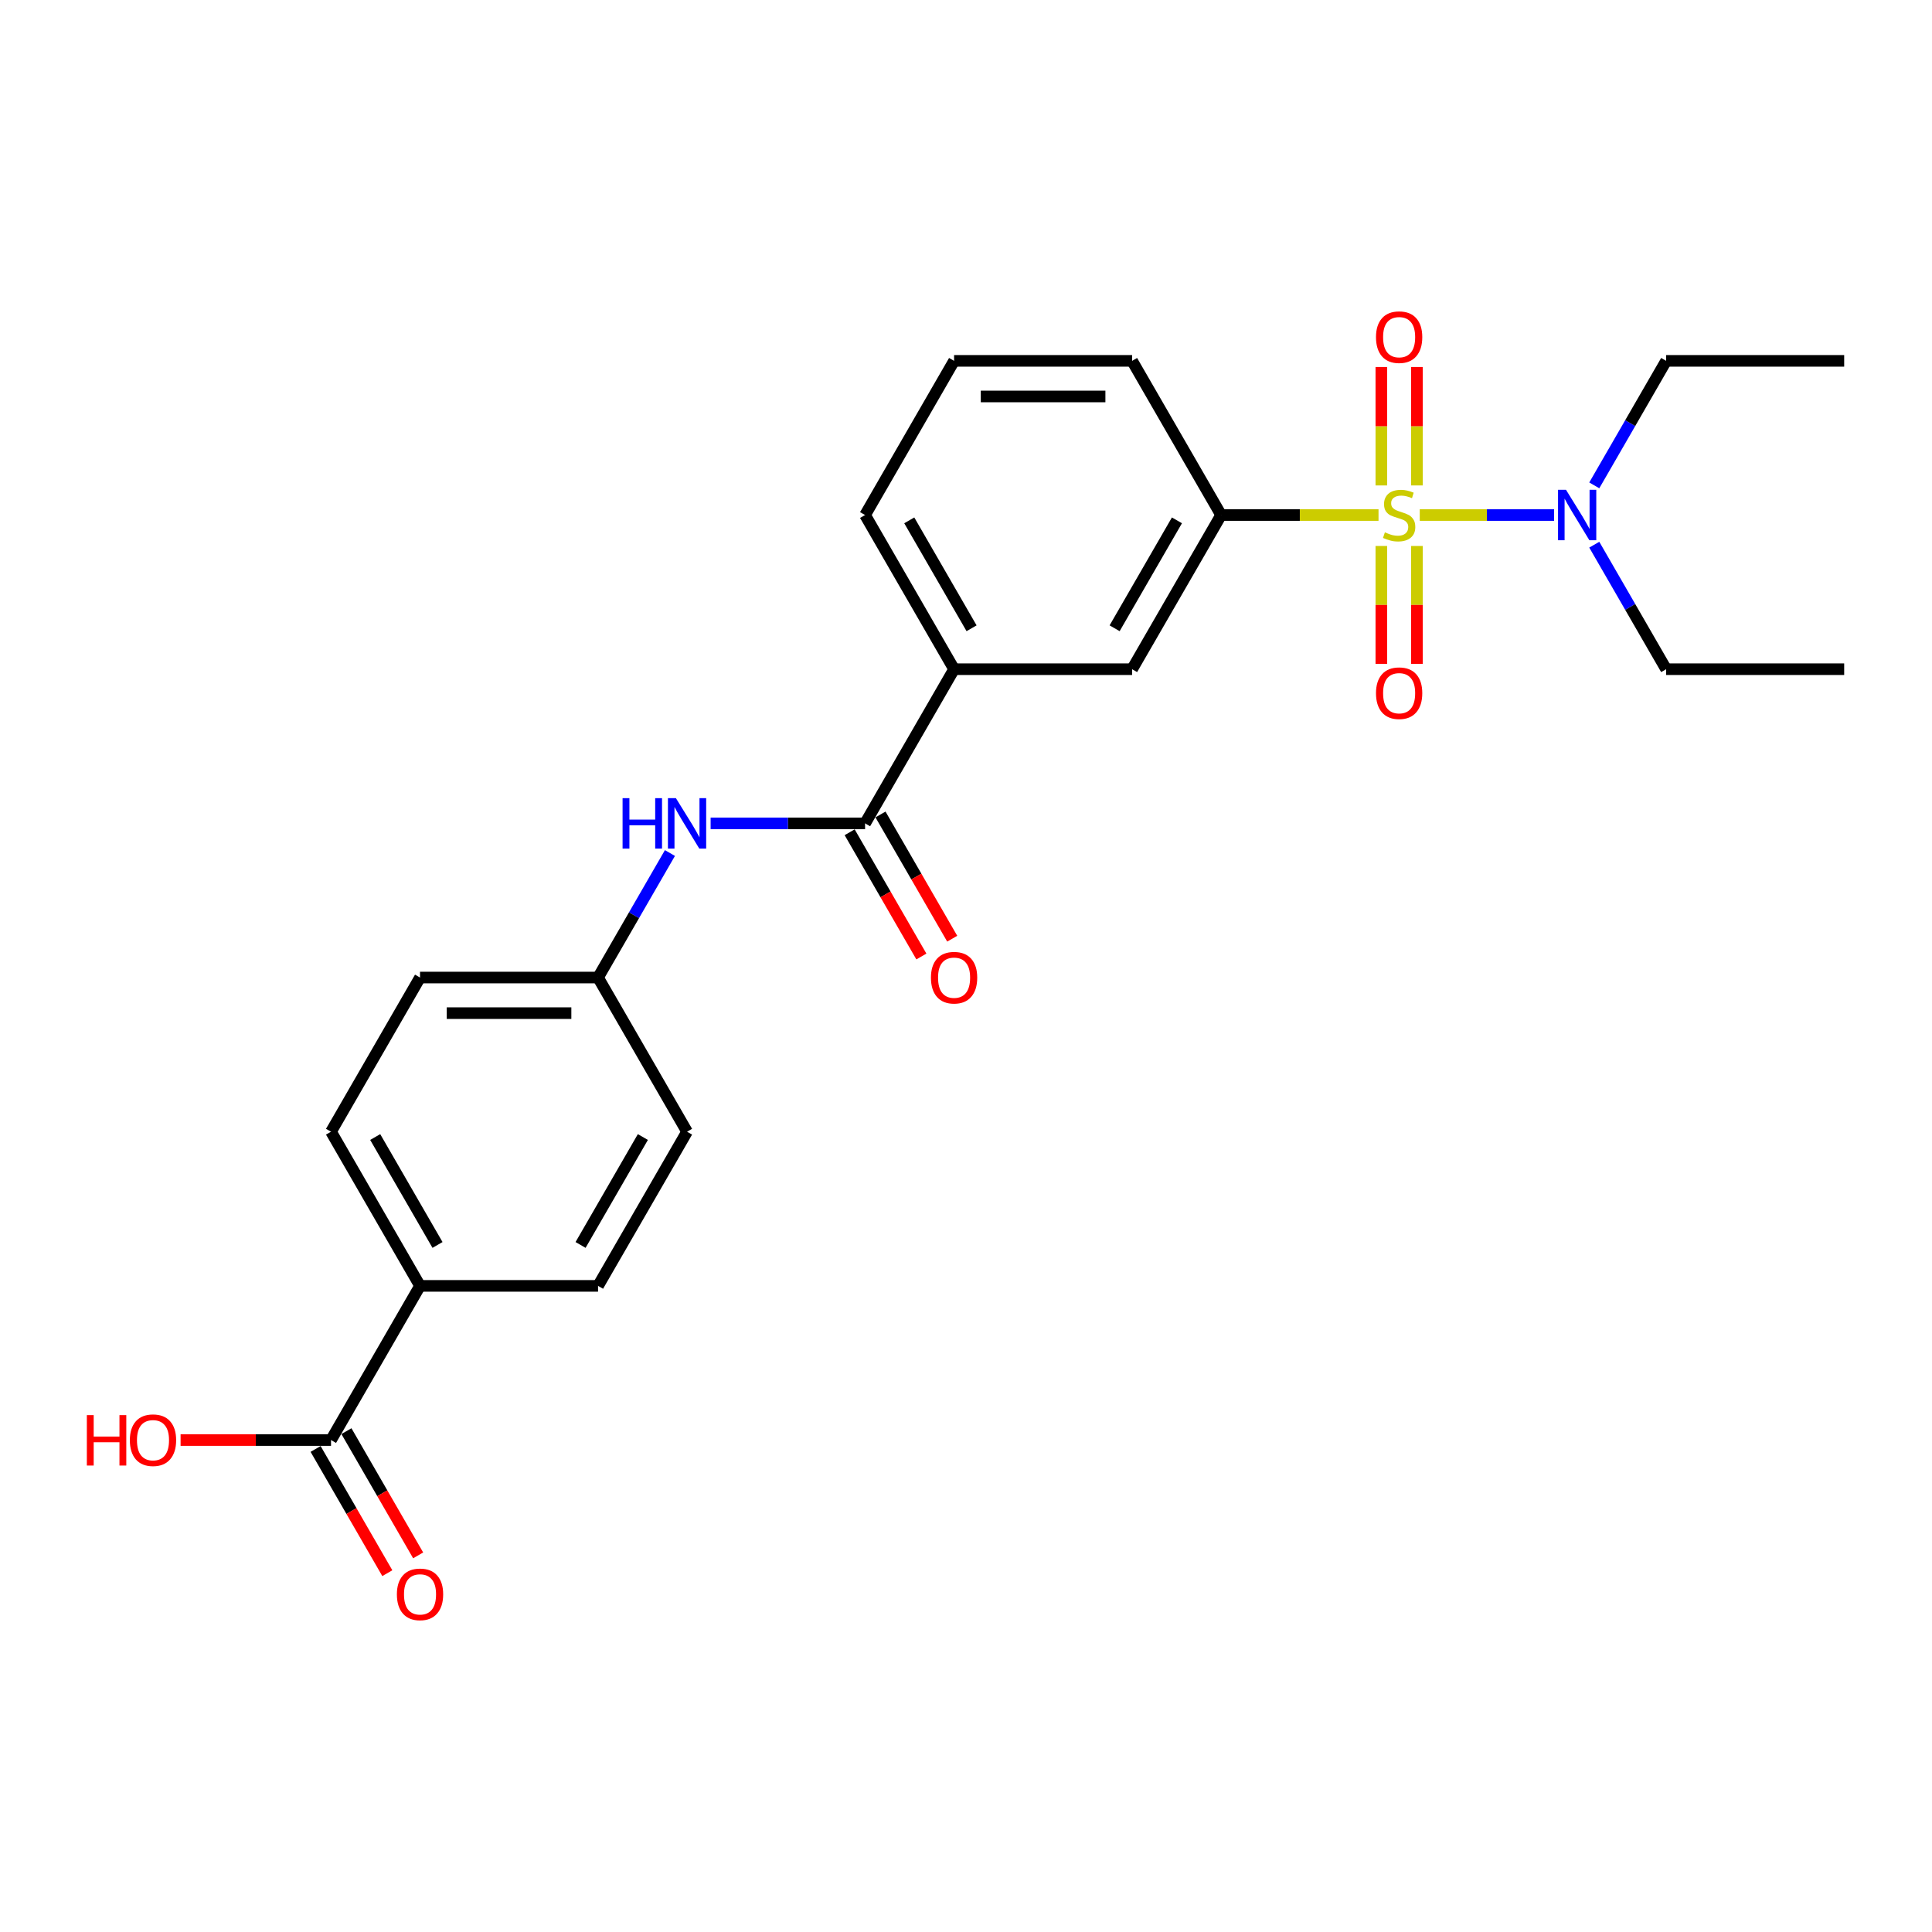 <?xml version='1.0' encoding='iso-8859-1'?>
<svg version='1.1' baseProfile='full'
              xmlns='http://www.w3.org/2000/svg'
                      xmlns:rdkit='http://www.rdkit.org/xml'
                      xmlns:xlink='http://www.w3.org/1999/xlink'
                  xml:space='preserve'
width='1000px' height='1000px' viewBox='0 0 1000 1000'>
<!-- END OF HEADER -->
<rect style='opacity:1.0;fill:#FFFFFF;stroke:none' width='1000' height='1000' x='0' y='0'> </rect>
<path class='bond-0' d='M 713.519,266.579 L 672.783,266.579' style='fill:none;fill-rule:evenodd;stroke:#CCCC00;stroke-width:6px;stroke-linecap:butt;stroke-linejoin:miter;stroke-opacity:1' />
<path class='bond-0' d='M 672.783,266.579 L 632.047,266.579' style='fill:none;fill-rule:evenodd;stroke:#000000;stroke-width:6px;stroke-linecap:butt;stroke-linejoin:miter;stroke-opacity:1' />
<path class='bond-2' d='M 734.859,266.579 L 769.629,266.579' style='fill:none;fill-rule:evenodd;stroke:#CCCC00;stroke-width:6px;stroke-linecap:butt;stroke-linejoin:miter;stroke-opacity:1' />
<path class='bond-2' d='M 769.629,266.579 L 804.399,266.579' style='fill:none;fill-rule:evenodd;stroke:#0000FF;stroke-width:6px;stroke-linecap:butt;stroke-linejoin:miter;stroke-opacity:1' />
<path class='bond-7' d='M 714.975,282.594 L 714.975,313.109' style='fill:none;fill-rule:evenodd;stroke:#CCCC00;stroke-width:6px;stroke-linecap:butt;stroke-linejoin:miter;stroke-opacity:1' />
<path class='bond-7' d='M 714.975,313.109 L 714.975,343.624' style='fill:none;fill-rule:evenodd;stroke:#FF0000;stroke-width:6px;stroke-linecap:butt;stroke-linejoin:miter;stroke-opacity:1' />
<path class='bond-7' d='M 733.403,282.594 L 733.403,313.109' style='fill:none;fill-rule:evenodd;stroke:#CCCC00;stroke-width:6px;stroke-linecap:butt;stroke-linejoin:miter;stroke-opacity:1' />
<path class='bond-7' d='M 733.403,313.109 L 733.403,343.624' style='fill:none;fill-rule:evenodd;stroke:#FF0000;stroke-width:6px;stroke-linecap:butt;stroke-linejoin:miter;stroke-opacity:1' />
<path class='bond-8' d='M 733.403,251.265 L 733.403,220.612' style='fill:none;fill-rule:evenodd;stroke:#CCCC00;stroke-width:6px;stroke-linecap:butt;stroke-linejoin:miter;stroke-opacity:1' />
<path class='bond-8' d='M 733.403,220.612 L 733.403,189.958' style='fill:none;fill-rule:evenodd;stroke:#FF0000;stroke-width:6px;stroke-linecap:butt;stroke-linejoin:miter;stroke-opacity:1' />
<path class='bond-8' d='M 714.975,251.265 L 714.975,220.612' style='fill:none;fill-rule:evenodd;stroke:#CCCC00;stroke-width:6px;stroke-linecap:butt;stroke-linejoin:miter;stroke-opacity:1' />
<path class='bond-8' d='M 714.975,220.612 L 714.975,189.958' style='fill:none;fill-rule:evenodd;stroke:#FF0000;stroke-width:6px;stroke-linecap:butt;stroke-linejoin:miter;stroke-opacity:1' />
<path class='bond-6' d='M 632.047,266.579 L 585.975,346.377' style='fill:none;fill-rule:evenodd;stroke:#000000;stroke-width:6px;stroke-linecap:butt;stroke-linejoin:miter;stroke-opacity:1' />
<path class='bond-6' d='M 609.176,269.335 L 576.926,325.193' style='fill:none;fill-rule:evenodd;stroke:#000000;stroke-width:6px;stroke-linecap:butt;stroke-linejoin:miter;stroke-opacity:1' />
<path class='bond-18' d='M 632.047,266.579 L 585.975,186.782' style='fill:none;fill-rule:evenodd;stroke:#000000;stroke-width:6px;stroke-linecap:butt;stroke-linejoin:miter;stroke-opacity:1' />
<path class='bond-1' d='M 447.762,426.175 L 493.833,346.377' style='fill:none;fill-rule:evenodd;stroke:#000000;stroke-width:6px;stroke-linecap:butt;stroke-linejoin:miter;stroke-opacity:1' />
<path class='bond-3' d='M 447.762,426.175 L 407.79,426.175' style='fill:none;fill-rule:evenodd;stroke:#000000;stroke-width:6px;stroke-linecap:butt;stroke-linejoin:miter;stroke-opacity:1' />
<path class='bond-3' d='M 407.79,426.175 L 367.819,426.175' style='fill:none;fill-rule:evenodd;stroke:#0000FF;stroke-width:6px;stroke-linecap:butt;stroke-linejoin:miter;stroke-opacity:1' />
<path class='bond-10' d='M 439.782,430.782 L 458.343,462.932' style='fill:none;fill-rule:evenodd;stroke:#000000;stroke-width:6px;stroke-linecap:butt;stroke-linejoin:miter;stroke-opacity:1' />
<path class='bond-10' d='M 458.343,462.932 L 476.905,495.081' style='fill:none;fill-rule:evenodd;stroke:#FF0000;stroke-width:6px;stroke-linecap:butt;stroke-linejoin:miter;stroke-opacity:1' />
<path class='bond-10' d='M 455.741,421.568 L 474.303,453.717' style='fill:none;fill-rule:evenodd;stroke:#000000;stroke-width:6px;stroke-linecap:butt;stroke-linejoin:miter;stroke-opacity:1' />
<path class='bond-10' d='M 474.303,453.717 L 492.865,485.867' style='fill:none;fill-rule:evenodd;stroke:#FF0000;stroke-width:6px;stroke-linecap:butt;stroke-linejoin:miter;stroke-opacity:1' />
<path class='bond-21' d='M 825.195,251.228 L 843.799,219.005' style='fill:none;fill-rule:evenodd;stroke:#0000FF;stroke-width:6px;stroke-linecap:butt;stroke-linejoin:miter;stroke-opacity:1' />
<path class='bond-21' d='M 843.799,219.005 L 862.403,186.782' style='fill:none;fill-rule:evenodd;stroke:#000000;stroke-width:6px;stroke-linecap:butt;stroke-linejoin:miter;stroke-opacity:1' />
<path class='bond-22' d='M 825.195,281.93 L 843.799,314.154' style='fill:none;fill-rule:evenodd;stroke:#0000FF;stroke-width:6px;stroke-linecap:butt;stroke-linejoin:miter;stroke-opacity:1' />
<path class='bond-22' d='M 843.799,314.154 L 862.403,346.377' style='fill:none;fill-rule:evenodd;stroke:#000000;stroke-width:6px;stroke-linecap:butt;stroke-linejoin:miter;stroke-opacity:1' />
<path class='bond-12' d='M 346.756,441.526 L 328.152,473.749' style='fill:none;fill-rule:evenodd;stroke:#0000FF;stroke-width:6px;stroke-linecap:butt;stroke-linejoin:miter;stroke-opacity:1' />
<path class='bond-12' d='M 328.152,473.749 L 309.548,505.973' style='fill:none;fill-rule:evenodd;stroke:#000000;stroke-width:6px;stroke-linecap:butt;stroke-linejoin:miter;stroke-opacity:1' />
<path class='bond-4' d='M 171.334,745.366 L 217.405,665.568' style='fill:none;fill-rule:evenodd;stroke:#000000;stroke-width:6px;stroke-linecap:butt;stroke-linejoin:miter;stroke-opacity:1' />
<path class='bond-11' d='M 163.354,749.973 L 181.916,782.123' style='fill:none;fill-rule:evenodd;stroke:#000000;stroke-width:6px;stroke-linecap:butt;stroke-linejoin:miter;stroke-opacity:1' />
<path class='bond-11' d='M 181.916,782.123 L 200.477,814.272' style='fill:none;fill-rule:evenodd;stroke:#FF0000;stroke-width:6px;stroke-linecap:butt;stroke-linejoin:miter;stroke-opacity:1' />
<path class='bond-11' d='M 179.314,740.759 L 197.875,772.909' style='fill:none;fill-rule:evenodd;stroke:#000000;stroke-width:6px;stroke-linecap:butt;stroke-linejoin:miter;stroke-opacity:1' />
<path class='bond-11' d='M 197.875,772.909 L 216.437,805.058' style='fill:none;fill-rule:evenodd;stroke:#FF0000;stroke-width:6px;stroke-linecap:butt;stroke-linejoin:miter;stroke-opacity:1' />
<path class='bond-15' d='M 171.334,745.366 L 132.404,745.366' style='fill:none;fill-rule:evenodd;stroke:#000000;stroke-width:6px;stroke-linecap:butt;stroke-linejoin:miter;stroke-opacity:1' />
<path class='bond-15' d='M 132.404,745.366 L 93.474,745.366' style='fill:none;fill-rule:evenodd;stroke:#FF0000;stroke-width:6px;stroke-linecap:butt;stroke-linejoin:miter;stroke-opacity:1' />
<path class='bond-5' d='M 493.833,346.377 L 585.975,346.377' style='fill:none;fill-rule:evenodd;stroke:#000000;stroke-width:6px;stroke-linecap:butt;stroke-linejoin:miter;stroke-opacity:1' />
<path class='bond-25' d='M 493.833,346.377 L 447.762,266.579' style='fill:none;fill-rule:evenodd;stroke:#000000;stroke-width:6px;stroke-linecap:butt;stroke-linejoin:miter;stroke-opacity:1' />
<path class='bond-25' d='M 502.882,325.193 L 470.632,269.335' style='fill:none;fill-rule:evenodd;stroke:#000000;stroke-width:6px;stroke-linecap:butt;stroke-linejoin:miter;stroke-opacity:1' />
<path class='bond-9' d='M 217.405,665.568 L 171.334,585.77' style='fill:none;fill-rule:evenodd;stroke:#000000;stroke-width:6px;stroke-linecap:butt;stroke-linejoin:miter;stroke-opacity:1' />
<path class='bond-9' d='M 226.454,644.384 L 194.204,588.526' style='fill:none;fill-rule:evenodd;stroke:#000000;stroke-width:6px;stroke-linecap:butt;stroke-linejoin:miter;stroke-opacity:1' />
<path class='bond-26' d='M 217.405,665.568 L 309.548,665.568' style='fill:none;fill-rule:evenodd;stroke:#000000;stroke-width:6px;stroke-linecap:butt;stroke-linejoin:miter;stroke-opacity:1' />
<path class='bond-16' d='M 309.548,505.973 L 355.619,585.77' style='fill:none;fill-rule:evenodd;stroke:#000000;stroke-width:6px;stroke-linecap:butt;stroke-linejoin:miter;stroke-opacity:1' />
<path class='bond-17' d='M 309.548,505.973 L 217.405,505.973' style='fill:none;fill-rule:evenodd;stroke:#000000;stroke-width:6px;stroke-linecap:butt;stroke-linejoin:miter;stroke-opacity:1' />
<path class='bond-17' d='M 295.726,524.401 L 231.227,524.401' style='fill:none;fill-rule:evenodd;stroke:#000000;stroke-width:6px;stroke-linecap:butt;stroke-linejoin:miter;stroke-opacity:1' />
<path class='bond-13' d='M 309.548,665.568 L 355.619,585.77' style='fill:none;fill-rule:evenodd;stroke:#000000;stroke-width:6px;stroke-linecap:butt;stroke-linejoin:miter;stroke-opacity:1' />
<path class='bond-13' d='M 300.499,644.384 L 332.749,588.526' style='fill:none;fill-rule:evenodd;stroke:#000000;stroke-width:6px;stroke-linecap:butt;stroke-linejoin:miter;stroke-opacity:1' />
<path class='bond-14' d='M 171.334,585.77 L 217.405,505.973' style='fill:none;fill-rule:evenodd;stroke:#000000;stroke-width:6px;stroke-linecap:butt;stroke-linejoin:miter;stroke-opacity:1' />
<path class='bond-20' d='M 585.975,186.782 L 493.833,186.782' style='fill:none;fill-rule:evenodd;stroke:#000000;stroke-width:6px;stroke-linecap:butt;stroke-linejoin:miter;stroke-opacity:1' />
<path class='bond-20' d='M 572.154,205.21 L 507.654,205.21' style='fill:none;fill-rule:evenodd;stroke:#000000;stroke-width:6px;stroke-linecap:butt;stroke-linejoin:miter;stroke-opacity:1' />
<path class='bond-19' d='M 447.762,266.579 L 493.833,186.782' style='fill:none;fill-rule:evenodd;stroke:#000000;stroke-width:6px;stroke-linecap:butt;stroke-linejoin:miter;stroke-opacity:1' />
<path class='bond-23' d='M 862.403,186.782 L 954.545,186.782' style='fill:none;fill-rule:evenodd;stroke:#000000;stroke-width:6px;stroke-linecap:butt;stroke-linejoin:miter;stroke-opacity:1' />
<path class='bond-24' d='M 862.403,346.377 L 954.545,346.377' style='fill:none;fill-rule:evenodd;stroke:#000000;stroke-width:6px;stroke-linecap:butt;stroke-linejoin:miter;stroke-opacity:1' />
<path  class='atom-0' d='M 716.818 275.536
Q 717.113 275.646, 718.329 276.162
Q 719.545 276.678, 720.872 277.01
Q 722.236 277.305, 723.563 277.305
Q 726.032 277.305, 727.469 276.125
Q 728.907 274.909, 728.907 272.808
Q 728.907 271.371, 728.17 270.486
Q 727.469 269.602, 726.364 269.122
Q 725.258 268.643, 723.415 268.09
Q 721.093 267.39, 719.693 266.727
Q 718.329 266.063, 717.334 264.663
Q 716.375 263.262, 716.375 260.903
Q 716.375 257.623, 718.587 255.596
Q 720.835 253.569, 725.258 253.569
Q 728.28 253.569, 731.708 255.006
L 730.86 257.844
Q 727.727 256.554, 725.369 256.554
Q 722.825 256.554, 721.425 257.623
Q 720.024 258.655, 720.061 260.461
Q 720.061 261.862, 720.761 262.709
Q 721.499 263.557, 722.531 264.036
Q 723.599 264.515, 725.369 265.068
Q 727.727 265.805, 729.128 266.542
Q 730.529 267.28, 731.524 268.791
Q 732.556 270.265, 732.556 272.808
Q 732.556 276.42, 730.123 278.374
Q 727.727 280.29, 723.71 280.29
Q 721.388 280.29, 719.619 279.774
Q 717.887 279.295, 715.823 278.447
L 716.818 275.536
' fill='#CCCC00'/>
<path  class='atom-3' d='M 810.564 253.532
L 819.114 267.353
Q 819.962 268.717, 821.326 271.186
Q 822.689 273.656, 822.763 273.803
L 822.763 253.532
L 826.228 253.532
L 826.228 279.627
L 822.653 279.627
L 813.475 264.515
Q 812.406 262.746, 811.264 260.719
Q 810.158 258.692, 809.826 258.065
L 809.826 279.627
L 806.436 279.627
L 806.436 253.532
L 810.564 253.532
' fill='#0000FF'/>
<path  class='atom-4' d='M 322.245 413.127
L 325.783 413.127
L 325.783 424.221
L 339.126 424.221
L 339.126 413.127
L 342.664 413.127
L 342.664 439.222
L 339.126 439.222
L 339.126 427.17
L 325.783 427.17
L 325.783 439.222
L 322.245 439.222
L 322.245 413.127
' fill='#0000FF'/>
<path  class='atom-4' d='M 349.851 413.127
L 358.402 426.949
Q 359.249 428.313, 360.613 430.782
Q 361.977 433.251, 362.051 433.399
L 362.051 413.127
L 365.515 413.127
L 365.515 439.222
L 361.94 439.222
L 352.763 424.111
Q 351.694 422.342, 350.551 420.315
Q 349.445 418.287, 349.114 417.661
L 349.114 439.222
L 345.723 439.222
L 345.723 413.127
L 349.851 413.127
' fill='#0000FF'/>
<path  class='atom-8' d='M 712.211 358.796
Q 712.211 352.53, 715.307 349.028
Q 718.403 345.527, 724.189 345.527
Q 729.976 345.527, 733.072 349.028
Q 736.168 352.53, 736.168 358.796
Q 736.168 365.135, 733.035 368.747
Q 729.902 372.322, 724.189 372.322
Q 718.439 372.322, 715.307 368.747
Q 712.211 365.172, 712.211 358.796
M 724.189 369.374
Q 728.17 369.374, 730.307 366.72
Q 732.482 364.029, 732.482 358.796
Q 732.482 353.672, 730.307 351.092
Q 728.17 348.476, 724.189 348.476
Q 720.209 348.476, 718.034 351.056
Q 715.896 353.636, 715.896 358.796
Q 715.896 364.066, 718.034 366.72
Q 720.209 369.374, 724.189 369.374
' fill='#FF0000'/>
<path  class='atom-9' d='M 712.211 174.511
Q 712.211 168.245, 715.307 164.743
Q 718.403 161.242, 724.189 161.242
Q 729.976 161.242, 733.072 164.743
Q 736.168 168.245, 736.168 174.511
Q 736.168 180.85, 733.035 184.462
Q 729.902 188.037, 724.189 188.037
Q 718.439 188.037, 715.307 184.462
Q 712.211 180.887, 712.211 174.511
M 724.189 185.088
Q 728.17 185.088, 730.307 182.435
Q 732.482 179.744, 732.482 174.511
Q 732.482 169.387, 730.307 166.807
Q 728.17 164.191, 724.189 164.191
Q 720.209 164.191, 718.034 166.771
Q 715.896 169.351, 715.896 174.511
Q 715.896 179.781, 718.034 182.435
Q 720.209 185.088, 724.189 185.088
' fill='#FF0000'/>
<path  class='atom-11' d='M 481.854 506.046
Q 481.854 499.781, 484.95 496.279
Q 488.046 492.778, 493.833 492.778
Q 499.619 492.778, 502.715 496.279
Q 505.811 499.781, 505.811 506.046
Q 505.811 512.386, 502.679 515.998
Q 499.546 519.573, 493.833 519.573
Q 488.083 519.573, 484.95 515.998
Q 481.854 512.423, 481.854 506.046
M 493.833 516.624
Q 497.813 516.624, 499.951 513.971
Q 502.126 511.28, 502.126 506.046
Q 502.126 500.923, 499.951 498.343
Q 497.813 495.726, 493.833 495.726
Q 489.852 495.726, 487.678 498.306
Q 485.54 500.886, 485.54 506.046
Q 485.54 511.317, 487.678 513.971
Q 489.852 516.624, 493.833 516.624
' fill='#FF0000'/>
<path  class='atom-12' d='M 205.427 825.237
Q 205.427 818.972, 208.523 815.47
Q 211.619 811.969, 217.405 811.969
Q 223.192 811.969, 226.288 815.47
Q 229.384 818.972, 229.384 825.237
Q 229.384 831.577, 226.251 835.189
Q 223.118 838.764, 217.405 838.764
Q 211.656 838.764, 208.523 835.189
Q 205.427 831.614, 205.427 825.237
M 217.405 835.815
Q 221.386 835.815, 223.524 833.162
Q 225.698 830.471, 225.698 825.237
Q 225.698 820.114, 223.524 817.534
Q 221.386 814.917, 217.405 814.917
Q 213.425 814.917, 211.25 817.497
Q 209.112 820.077, 209.112 825.237
Q 209.112 830.508, 211.25 833.162
Q 213.425 835.815, 217.405 835.815
' fill='#FF0000'/>
<path  class='atom-16' d='M 44.951 732.466
L 48.49 732.466
L 48.49 743.56
L 61.832 743.56
L 61.832 732.466
L 65.37 732.466
L 65.37 758.561
L 61.832 758.561
L 61.832 746.509
L 48.49 746.509
L 48.49 758.561
L 44.951 758.561
L 44.951 732.466
' fill='#FF0000'/>
<path  class='atom-16' d='M 67.213 745.44
Q 67.213 739.174, 70.309 735.673
Q 73.405 732.171, 79.191 732.171
Q 84.978 732.171, 88.074 735.673
Q 91.17 739.174, 91.17 745.44
Q 91.17 751.779, 88.037 755.391
Q 84.904 758.966, 79.191 758.966
Q 73.442 758.966, 70.309 755.391
Q 67.213 751.816, 67.213 745.44
M 79.191 756.018
Q 83.172 756.018, 85.31 753.364
Q 87.484 750.673, 87.484 745.44
Q 87.484 740.317, 85.31 737.737
Q 83.172 735.12, 79.191 735.12
Q 75.211 735.12, 73.036 737.7
Q 70.899 740.28, 70.899 745.44
Q 70.899 750.71, 73.036 753.364
Q 75.211 756.018, 79.191 756.018
' fill='#FF0000'/>
</svg>
